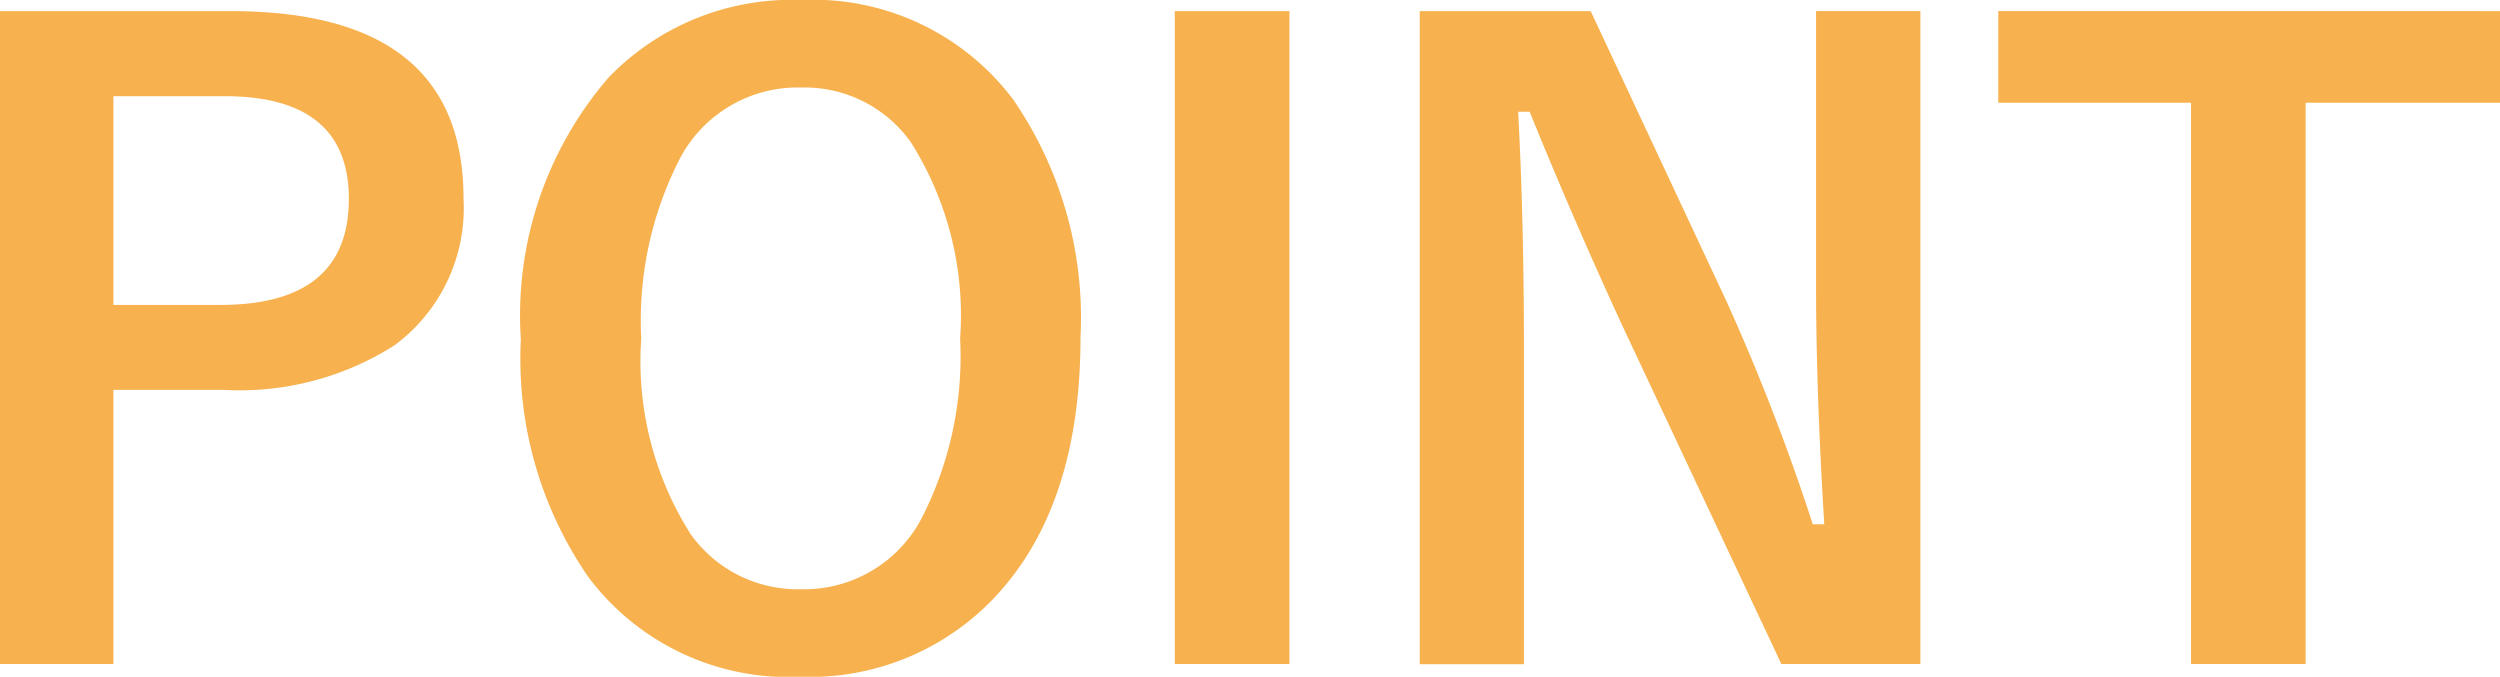 <svg id="コンポーネント_247_36" data-name="コンポーネント 247 – 36" xmlns="http://www.w3.org/2000/svg" width="62.385" height="16.888" viewBox="0 0 62.385 16.888">
  <path id="パス_776" data-name="パス 776" d="M1.948-16.252H7.7q5.814,0,5.814,4.666a4.251,4.251,0,0,1-1.733,3.681A7.2,7.2,0,0,1,7.526-6.8H4.778V.041H1.948Zm2.83,2.123v5.209H7.444q3.209,0,3.209-2.646,0-2.563-3.107-2.563Zm17.16-2.4a6.247,6.247,0,0,1,5.291,2.481,9.608,9.608,0,0,1,1.682,5.937q0,4.255-2.184,6.532A6.34,6.34,0,0,1,21.918.359a6.237,6.237,0,0,1-5.291-2.492A9.589,9.589,0,0,1,14.945-8.06,9.076,9.076,0,0,1,17.14-14.6,6.344,6.344,0,0,1,21.938-16.529Zm0,2.184a3.321,3.321,0,0,0-3.025,1.774A8.837,8.837,0,0,0,17.95-8.08,8.047,8.047,0,0,0,19.19-3.189a3.281,3.281,0,0,0,2.748,1.364,3.309,3.309,0,0,0,3.015-1.784,8.866,8.866,0,0,0,.954-4.471,8.091,8.091,0,0,0-1.23-4.9A3.254,3.254,0,0,0,21.938-14.345Zm12.187-1.907V.041H31.264V-16.252Zm15.745,0V.041H46.4l-3.948-8.4Q41.2-11.074,40.119-13.74h-.287q.144,2.707.144,5.886v7.9h-2.6V-16.252h4.266L45.02-9.034a53.788,53.788,0,0,1,2.164,5.588h.287q-.205-3.322-.205-5.968v-6.839Zm14.463,0v2.287h-4.85V.041H56.623V-13.966H51.813v-2.287Z" transform="translate(-1.948 16.529)" fill="#f7b14e"/>
</svg>
